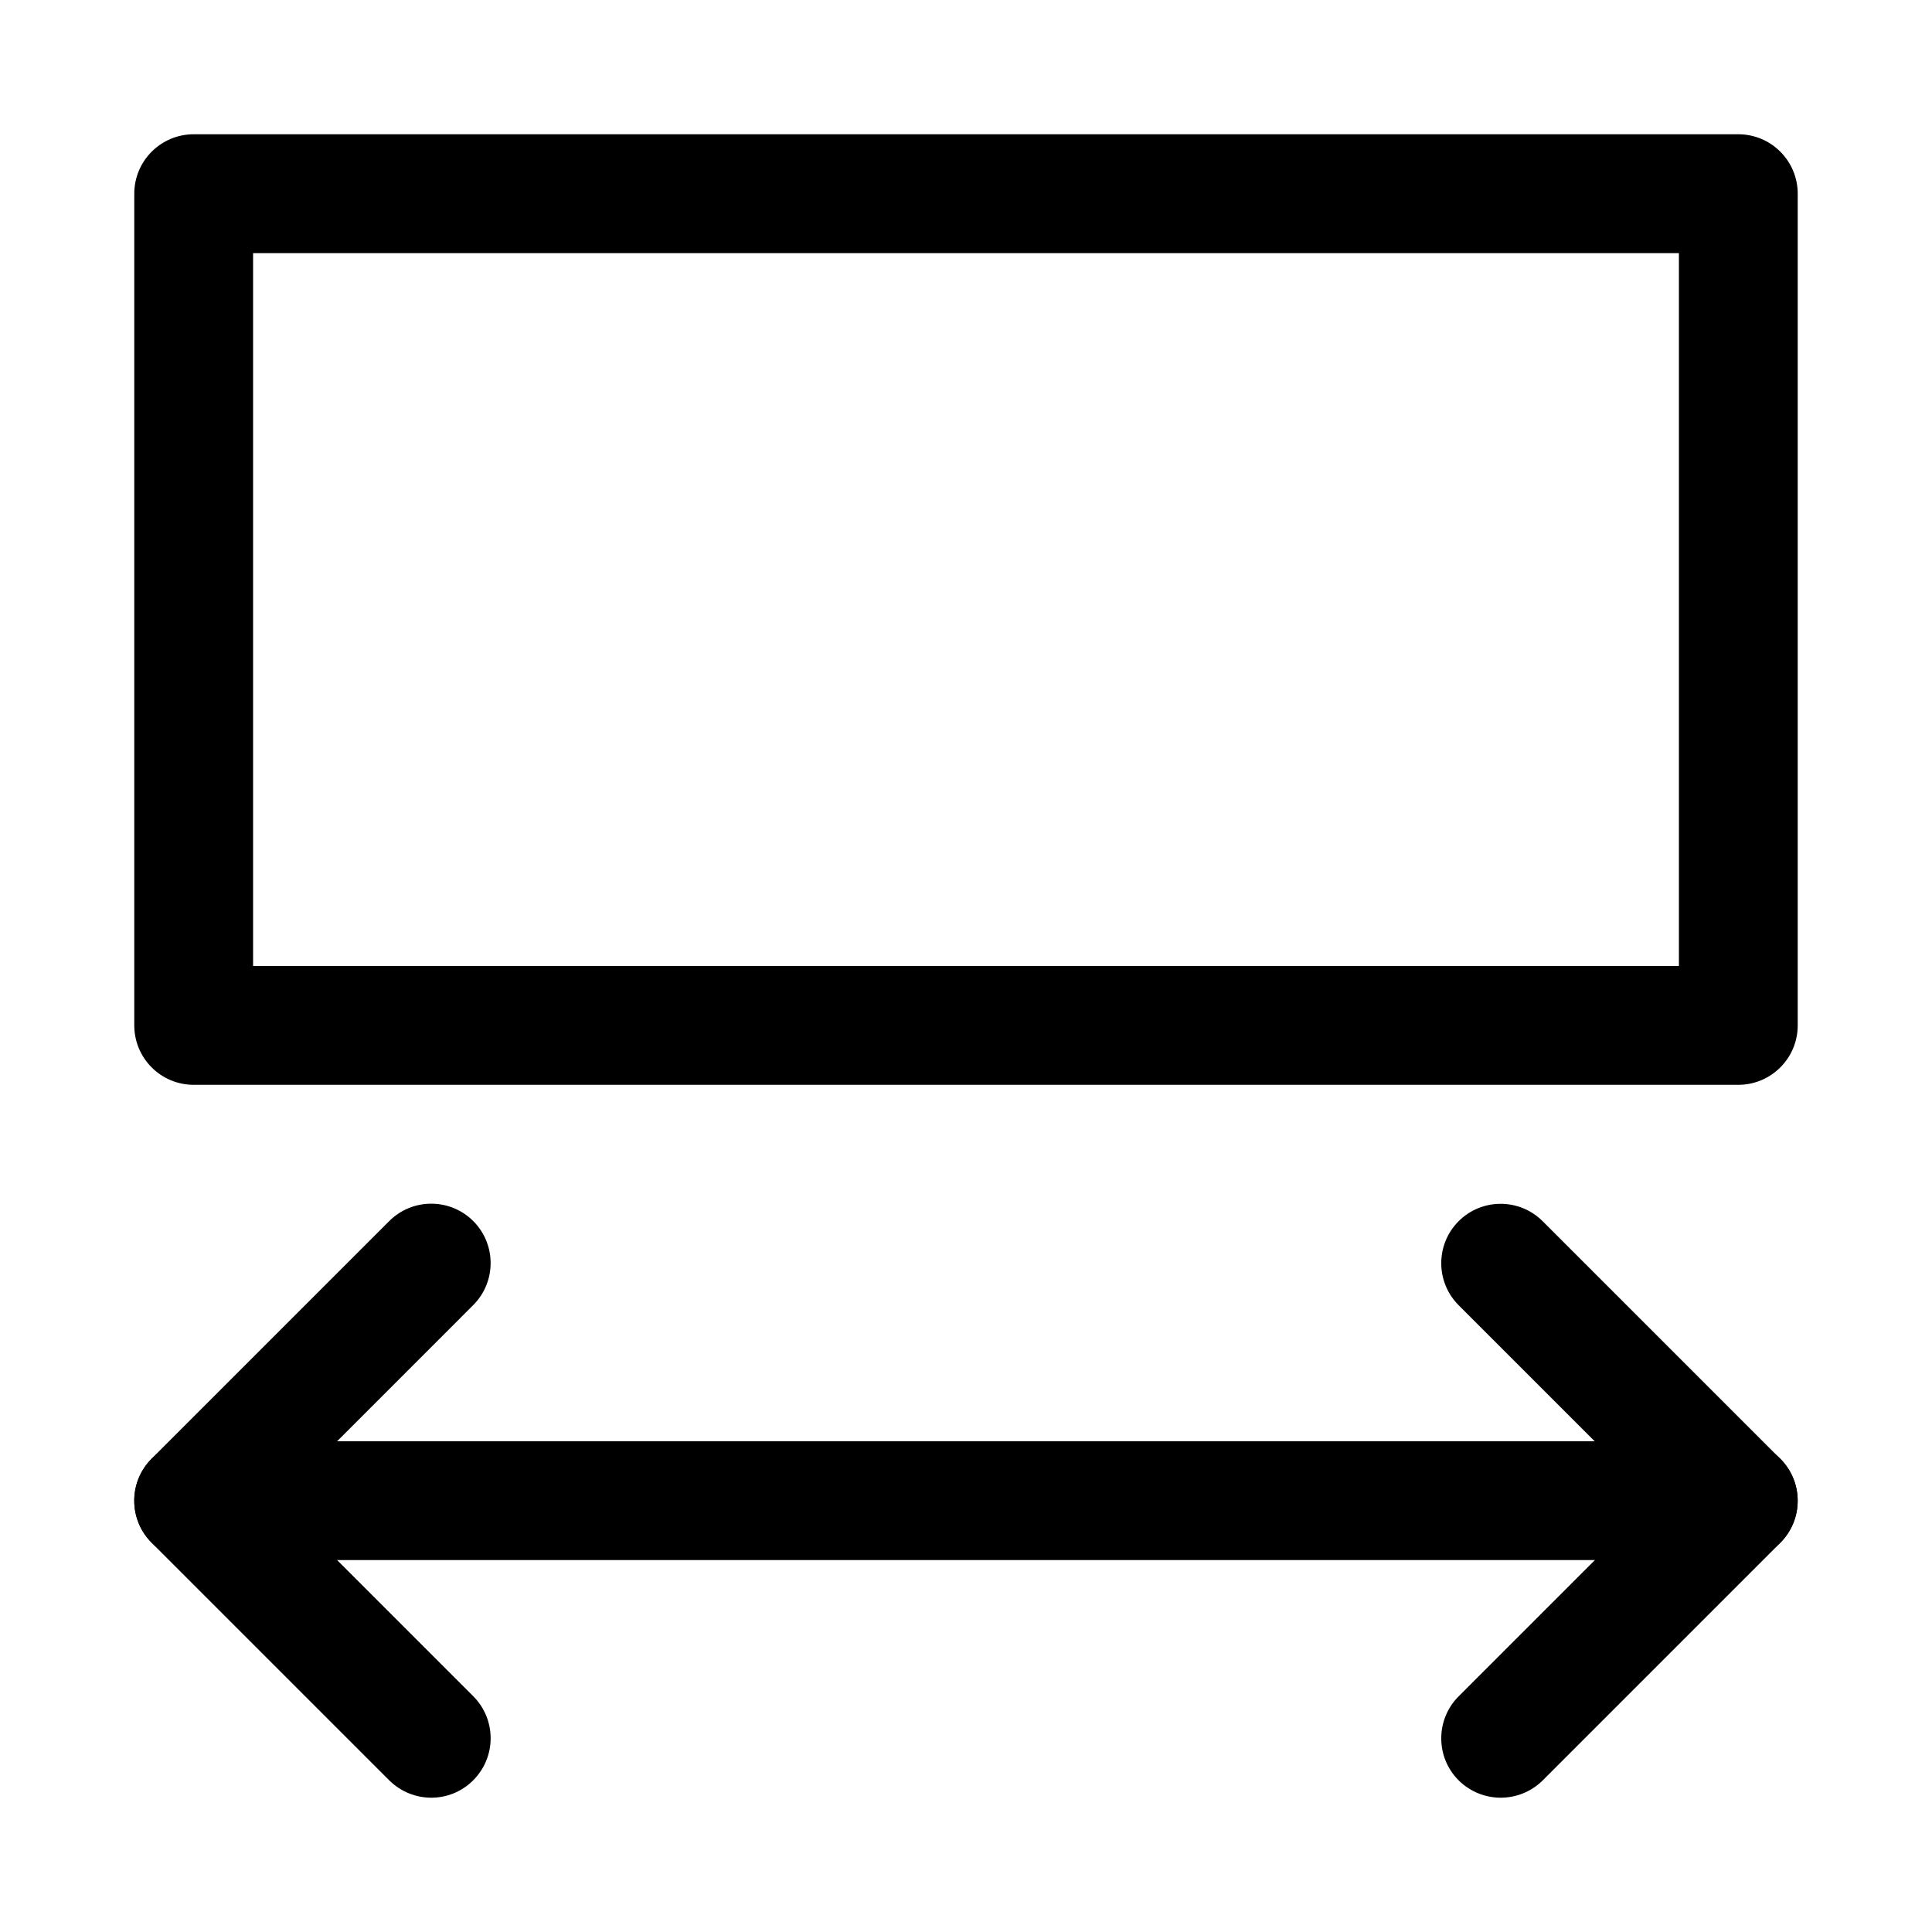 <?xml version="1.0" encoding="UTF-8"?>
<!-- Uploaded to: ICON Repo, www.iconrepo.com, Generator: ICON Repo Mixer Tools -->
<svg fill="#000000" width="800px" height="800px" version="1.1" viewBox="144 144 512 512" xmlns="http://www.w3.org/2000/svg">
 <g>
  <path d="m604.67 431.49h-409.34c-8.691 0-15.746-7.055-15.746-15.746v-220.42c0-8.688 7.055-15.742 15.742-15.742h409.34c8.695 0 15.746 7.055 15.746 15.742v220.42c0 8.691-7.051 15.746-15.742 15.746zm-393.6-31.488h377.86v-188.93h-377.86z"/>
  <path d="m541.7 620.41c-4.031 0-8.062-1.543-11.148-4.598-6.141-6.141-6.141-16.121 0-22.262l51.828-51.828-51.828-51.828c-6.141-6.141-6.141-16.121 0-22.262s16.121-6.141 22.262 0l62.977 62.977c6.141 6.141 6.141 16.121 0 22.262l-62.977 62.977c-3.051 3.019-7.082 4.562-11.113 4.562z"/>
  <path d="m258.3 620.41c-4.031 0-8.062-1.543-11.148-4.598l-62.977-62.977c-6.141-6.141-6.141-16.121 0-22.262l62.977-62.977c6.141-6.141 16.121-6.141 22.262 0 6.141 6.141 6.141 16.121 0 22.262l-51.824 51.832 51.828 51.828c6.141 6.141 6.141 16.121 0 22.262-3.055 3.086-7.086 4.629-11.117 4.629z"/>
  <path d="m604.67 557.44h-409.34c-8.691 0-15.746-7.051-15.746-15.742 0-8.691 7.055-15.746 15.742-15.746h409.34c8.691 0 15.742 7.055 15.742 15.742 0.004 8.695-7.047 15.746-15.738 15.746z"/>
 </g>
</svg>